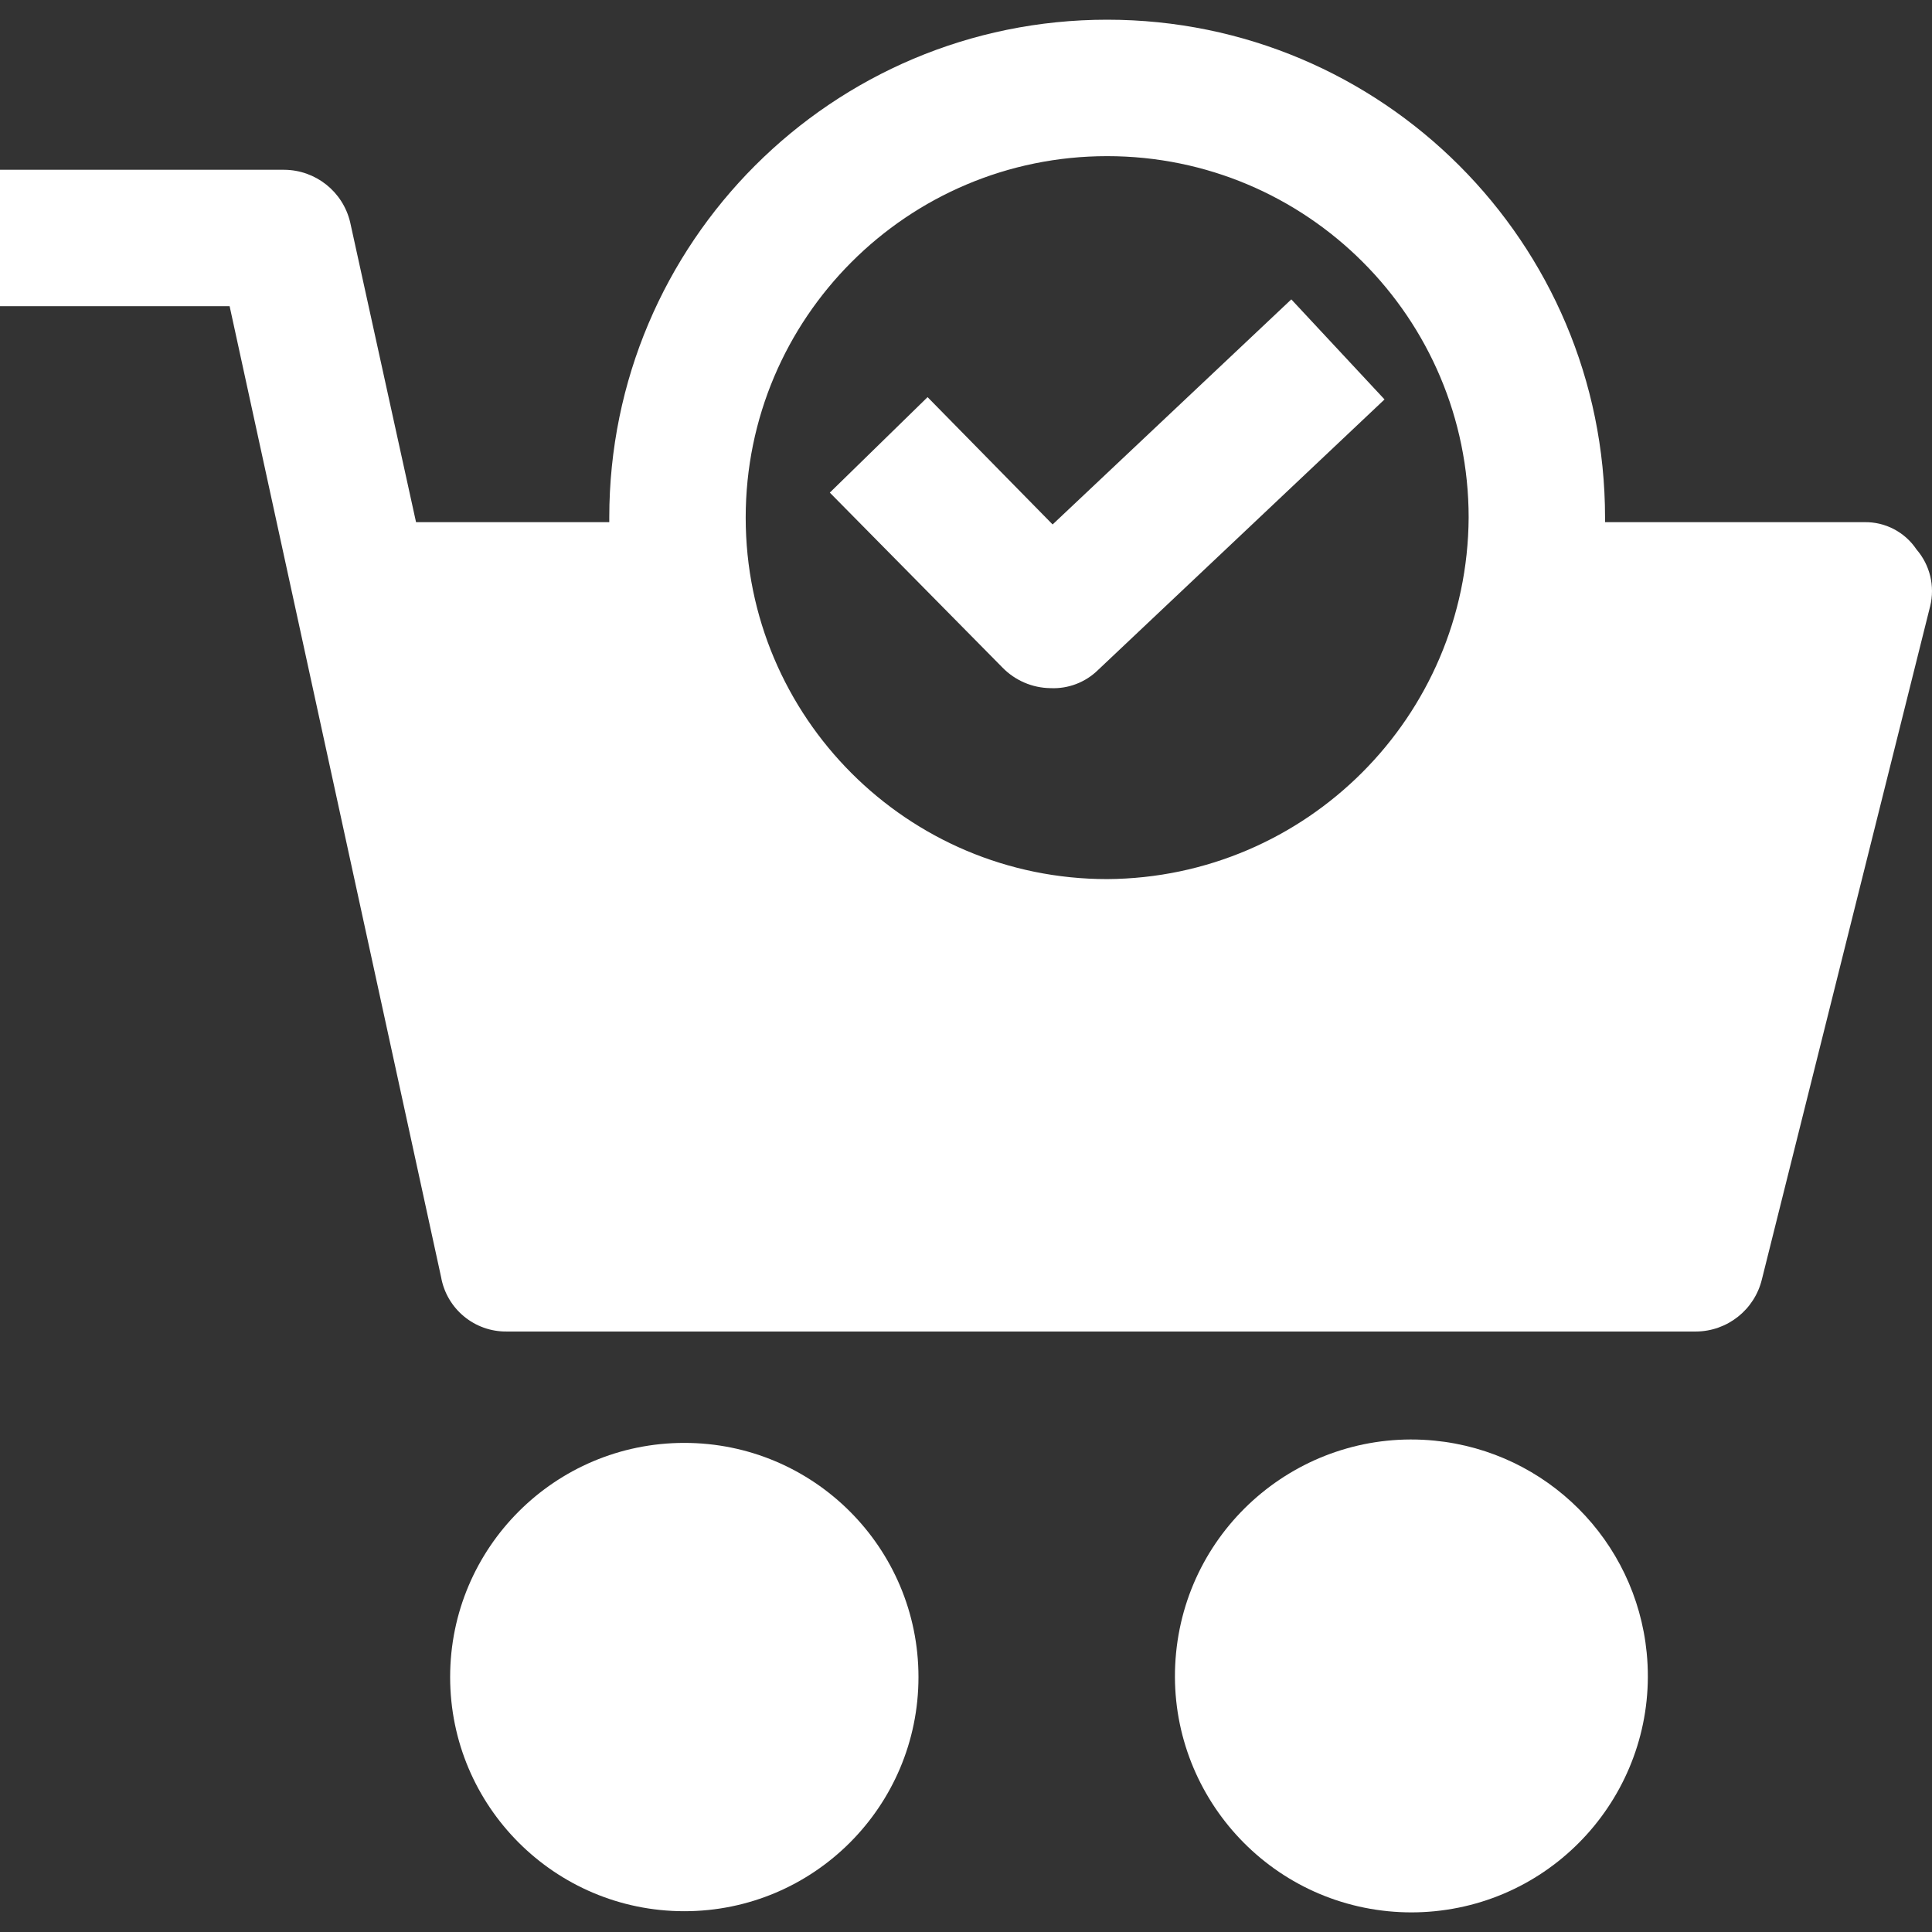 <?xml version="1.0" encoding="UTF-8"?>
<svg xmlns="http://www.w3.org/2000/svg" width="100" height="100" viewBox="0 0 100 100" fill="none">
  <rect x="0" y="0" width="100" height="100" fill="#333333" stroke="none"/>
  <path d="M35.42 98.924C42.114 98.924 47.54 93.498 47.54 86.804C47.54 80.11 42.114 74.684 35.42 74.684C28.726 74.684 23.299 80.11 23.299 86.804C23.299 93.498 28.726 98.924 35.42 98.924Z" fill="white"></path>
  <path d="M74.252 74.567C67.525 73.906 61.536 78.822 60.874 85.548C60.212 92.275 65.128 98.264 71.855 98.926C72.652 99.004 73.455 99.004 74.252 98.926C80.978 98.264 85.894 92.275 85.233 85.548C84.661 79.737 80.063 75.139 74.252 74.567Z" fill="white"></path>
  <path d="M99.198 28.439C98.596 27.538 97.576 27.005 96.492 27.027H83.077V26.792C83.078 12.559 71.541 1.02 57.308 1.02C43.076 1.019 31.537 12.556 31.536 26.788C31.536 26.79 31.536 26.791 31.536 26.792V27.027H21.534L18.122 11.494C17.743 9.914 16.334 8.797 14.709 8.788H0V15.848H11.885L22.829 66.094C23.117 67.747 24.564 68.944 26.241 68.919H87.784C89.409 68.909 90.817 67.792 91.197 66.212L99.904 31.381C100.16 30.344 99.897 29.247 99.198 28.439ZM57.307 45.502C46.974 45.502 38.597 37.125 38.597 26.792C38.597 16.459 46.974 8.082 57.307 8.082C67.64 8.082 76.017 16.459 76.017 26.792C75.953 37.098 67.613 45.437 57.307 45.502Z" fill="white"></path>
  <path d="M54.483 27.146L48.011 20.556L42.951 25.498L51.894 34.559C52.546 35.224 53.434 35.605 54.365 35.618C55.284 35.663 56.18 35.322 56.836 34.677L71.663 20.674L66.838 15.496L54.483 27.146Z" fill="white"></path>
</svg>
